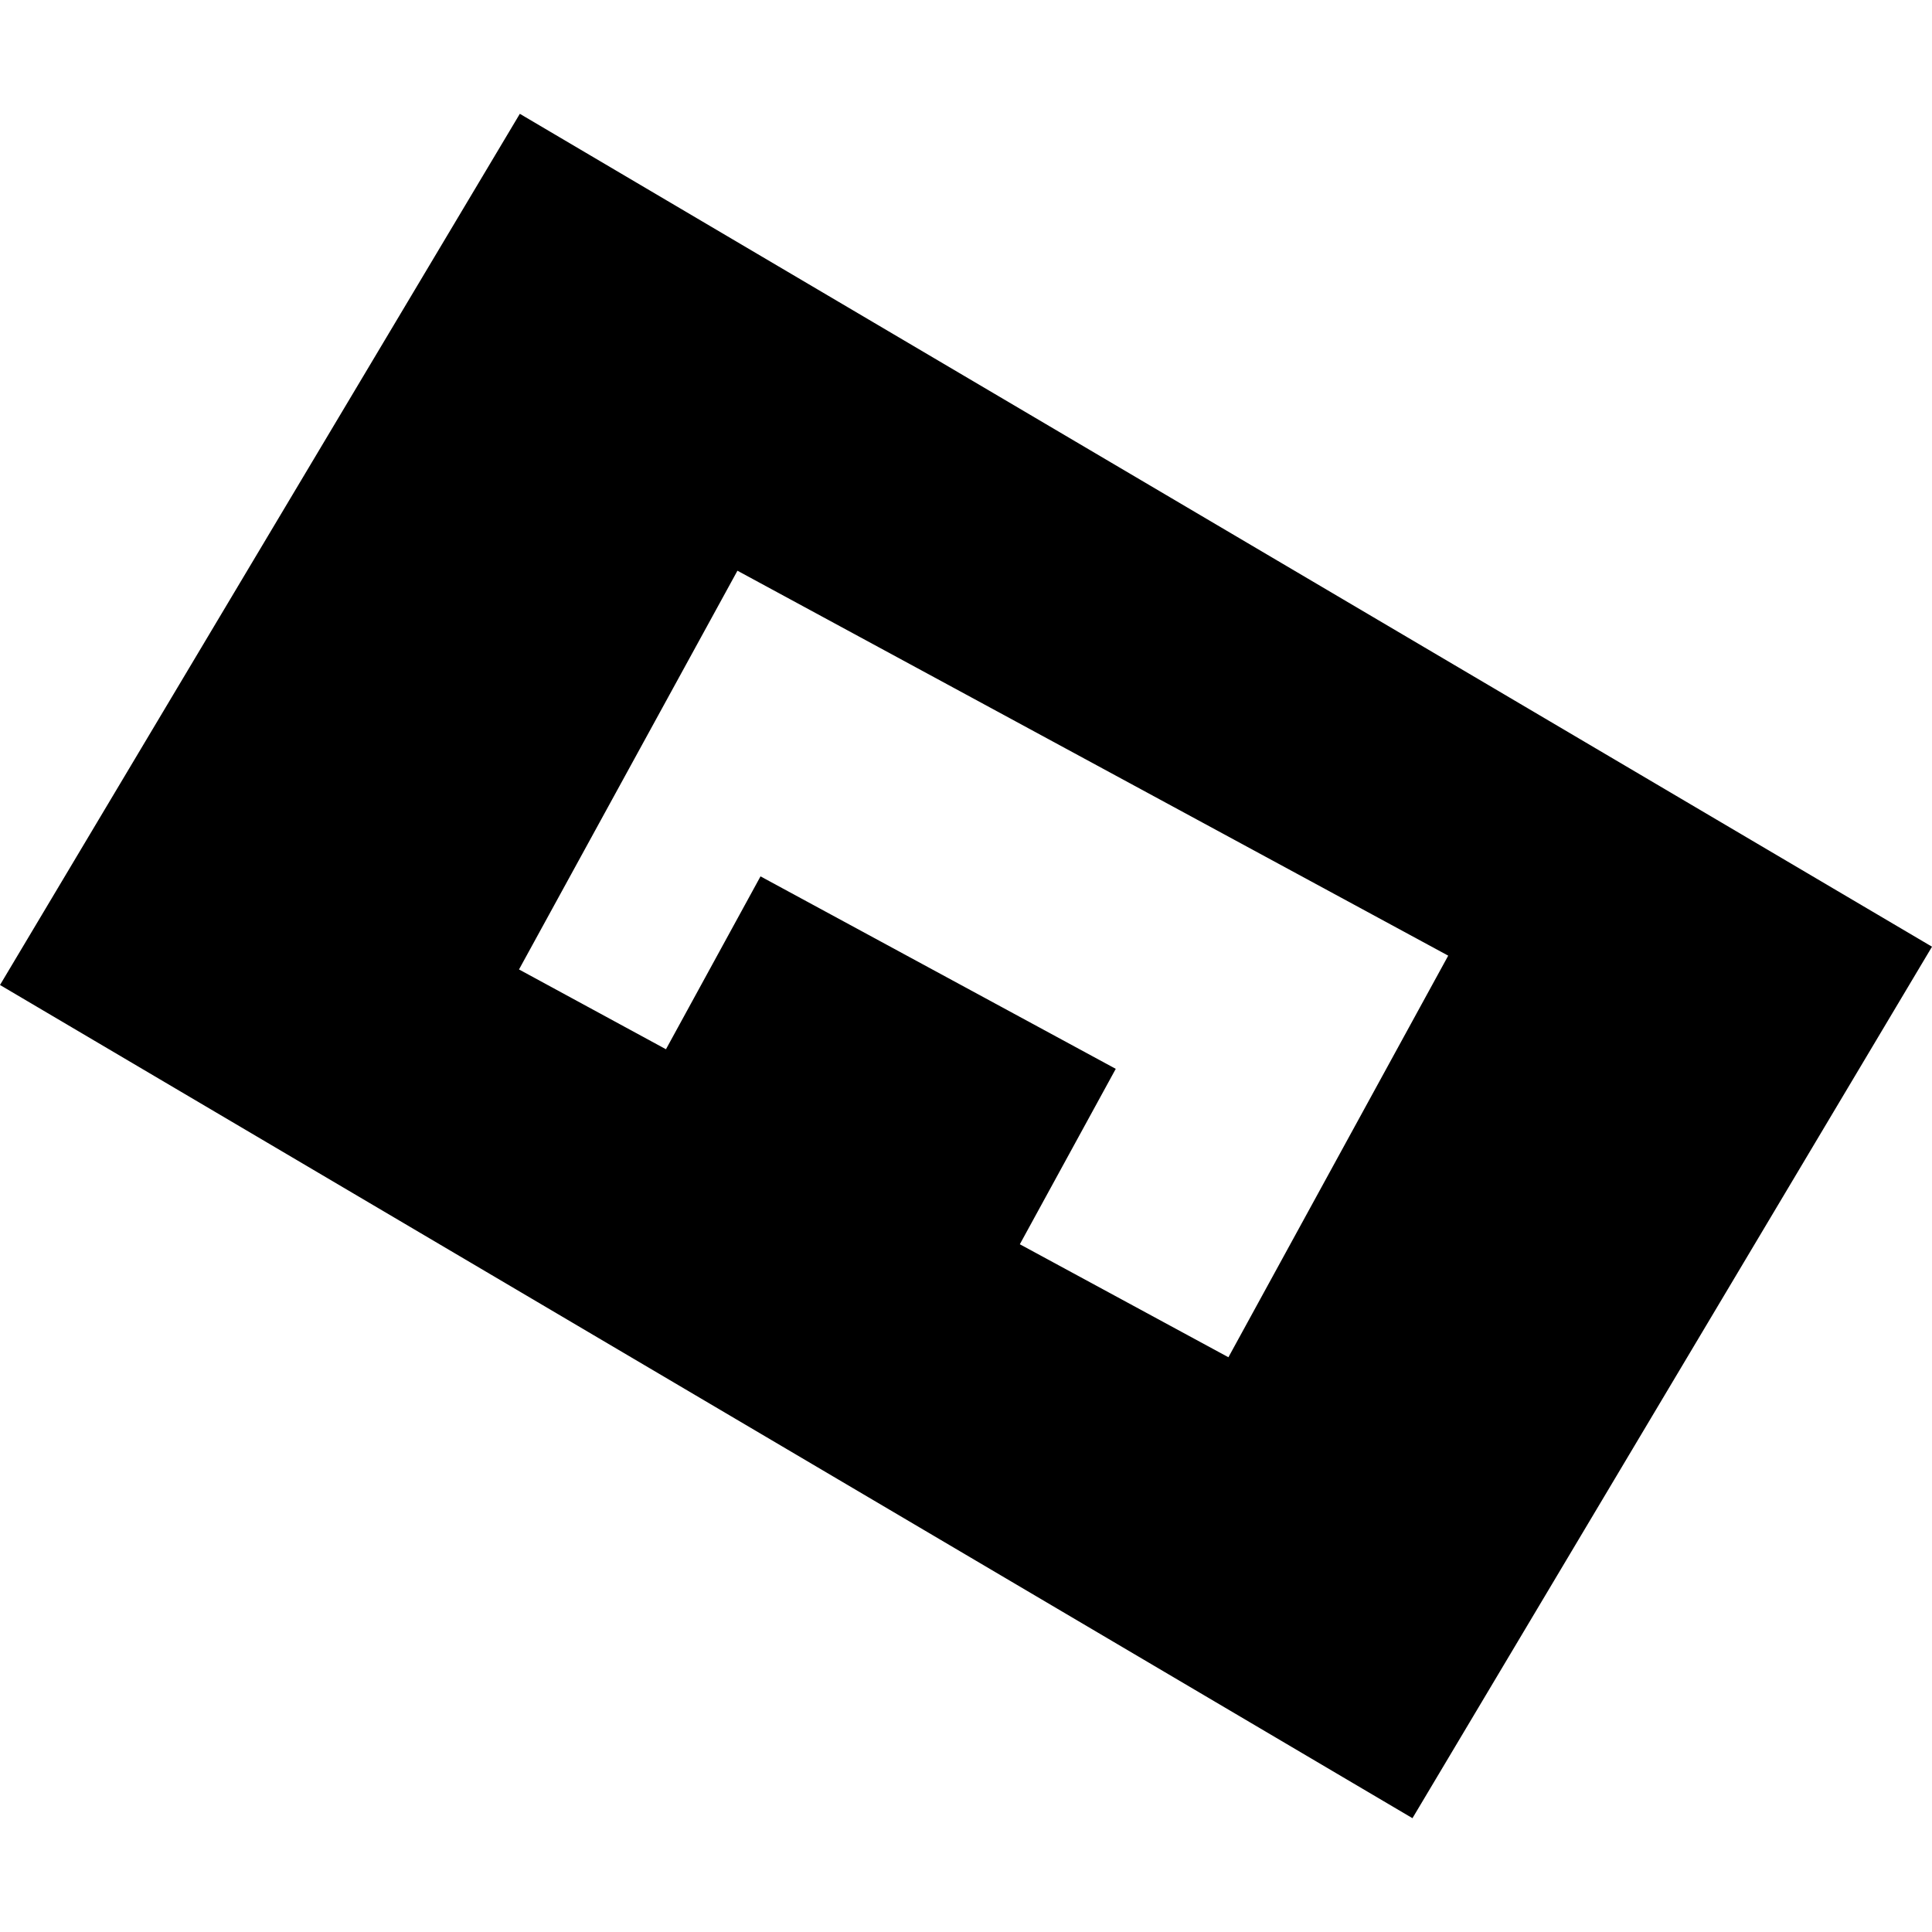<?xml version="1.0" encoding="utf-8" standalone="no"?>
<!DOCTYPE svg PUBLIC "-//W3C//DTD SVG 1.1//EN"
  "http://www.w3.org/Graphics/SVG/1.1/DTD/svg11.dtd">
<!-- Created with matplotlib (https://matplotlib.org/) -->
<svg height="288pt" version="1.1" viewBox="0 0 288 288" width="288pt" xmlns="http://www.w3.org/2000/svg" xmlns:xlink="http://www.w3.org/1999/xlink">
 <defs>
  <style type="text/css">
*{stroke-linecap:butt;stroke-linejoin:round;}
  </style>
 </defs>
 <g id="figure_1">
  <g id="patch_1">
   <path d="M 0 288 
L 288 288 
L 288 0 
L 0 0 
z
" style="fill:none;opacity:0;"/>
  </g>
  <g id="axes_1">
   <g id="PatchCollection_1">
    <path clip-path="url(#p7c08006bb4)" d="M 77.49 16.966 
L 288 141.123 
L 210.553 271.034 
L 0 146.83 
L 77.49 16.966 
M 109.929 85.076 
L 77.368 144.515 
L 99.274 156.41 
L 113.368 130.639 
L 166.324 159.331 
L 152.025 185.48 
L 183.118 202.323 
L 215.883 142.458 
L 109.929 85.076 
"/>
   </g>
  </g>
 </g>
 <defs>
  <clipPath id="p7c08006bb4">
   <rect height="254.069" width="288" x="0" y="16.966"/>
  </clipPath>
 </defs>
</svg>
